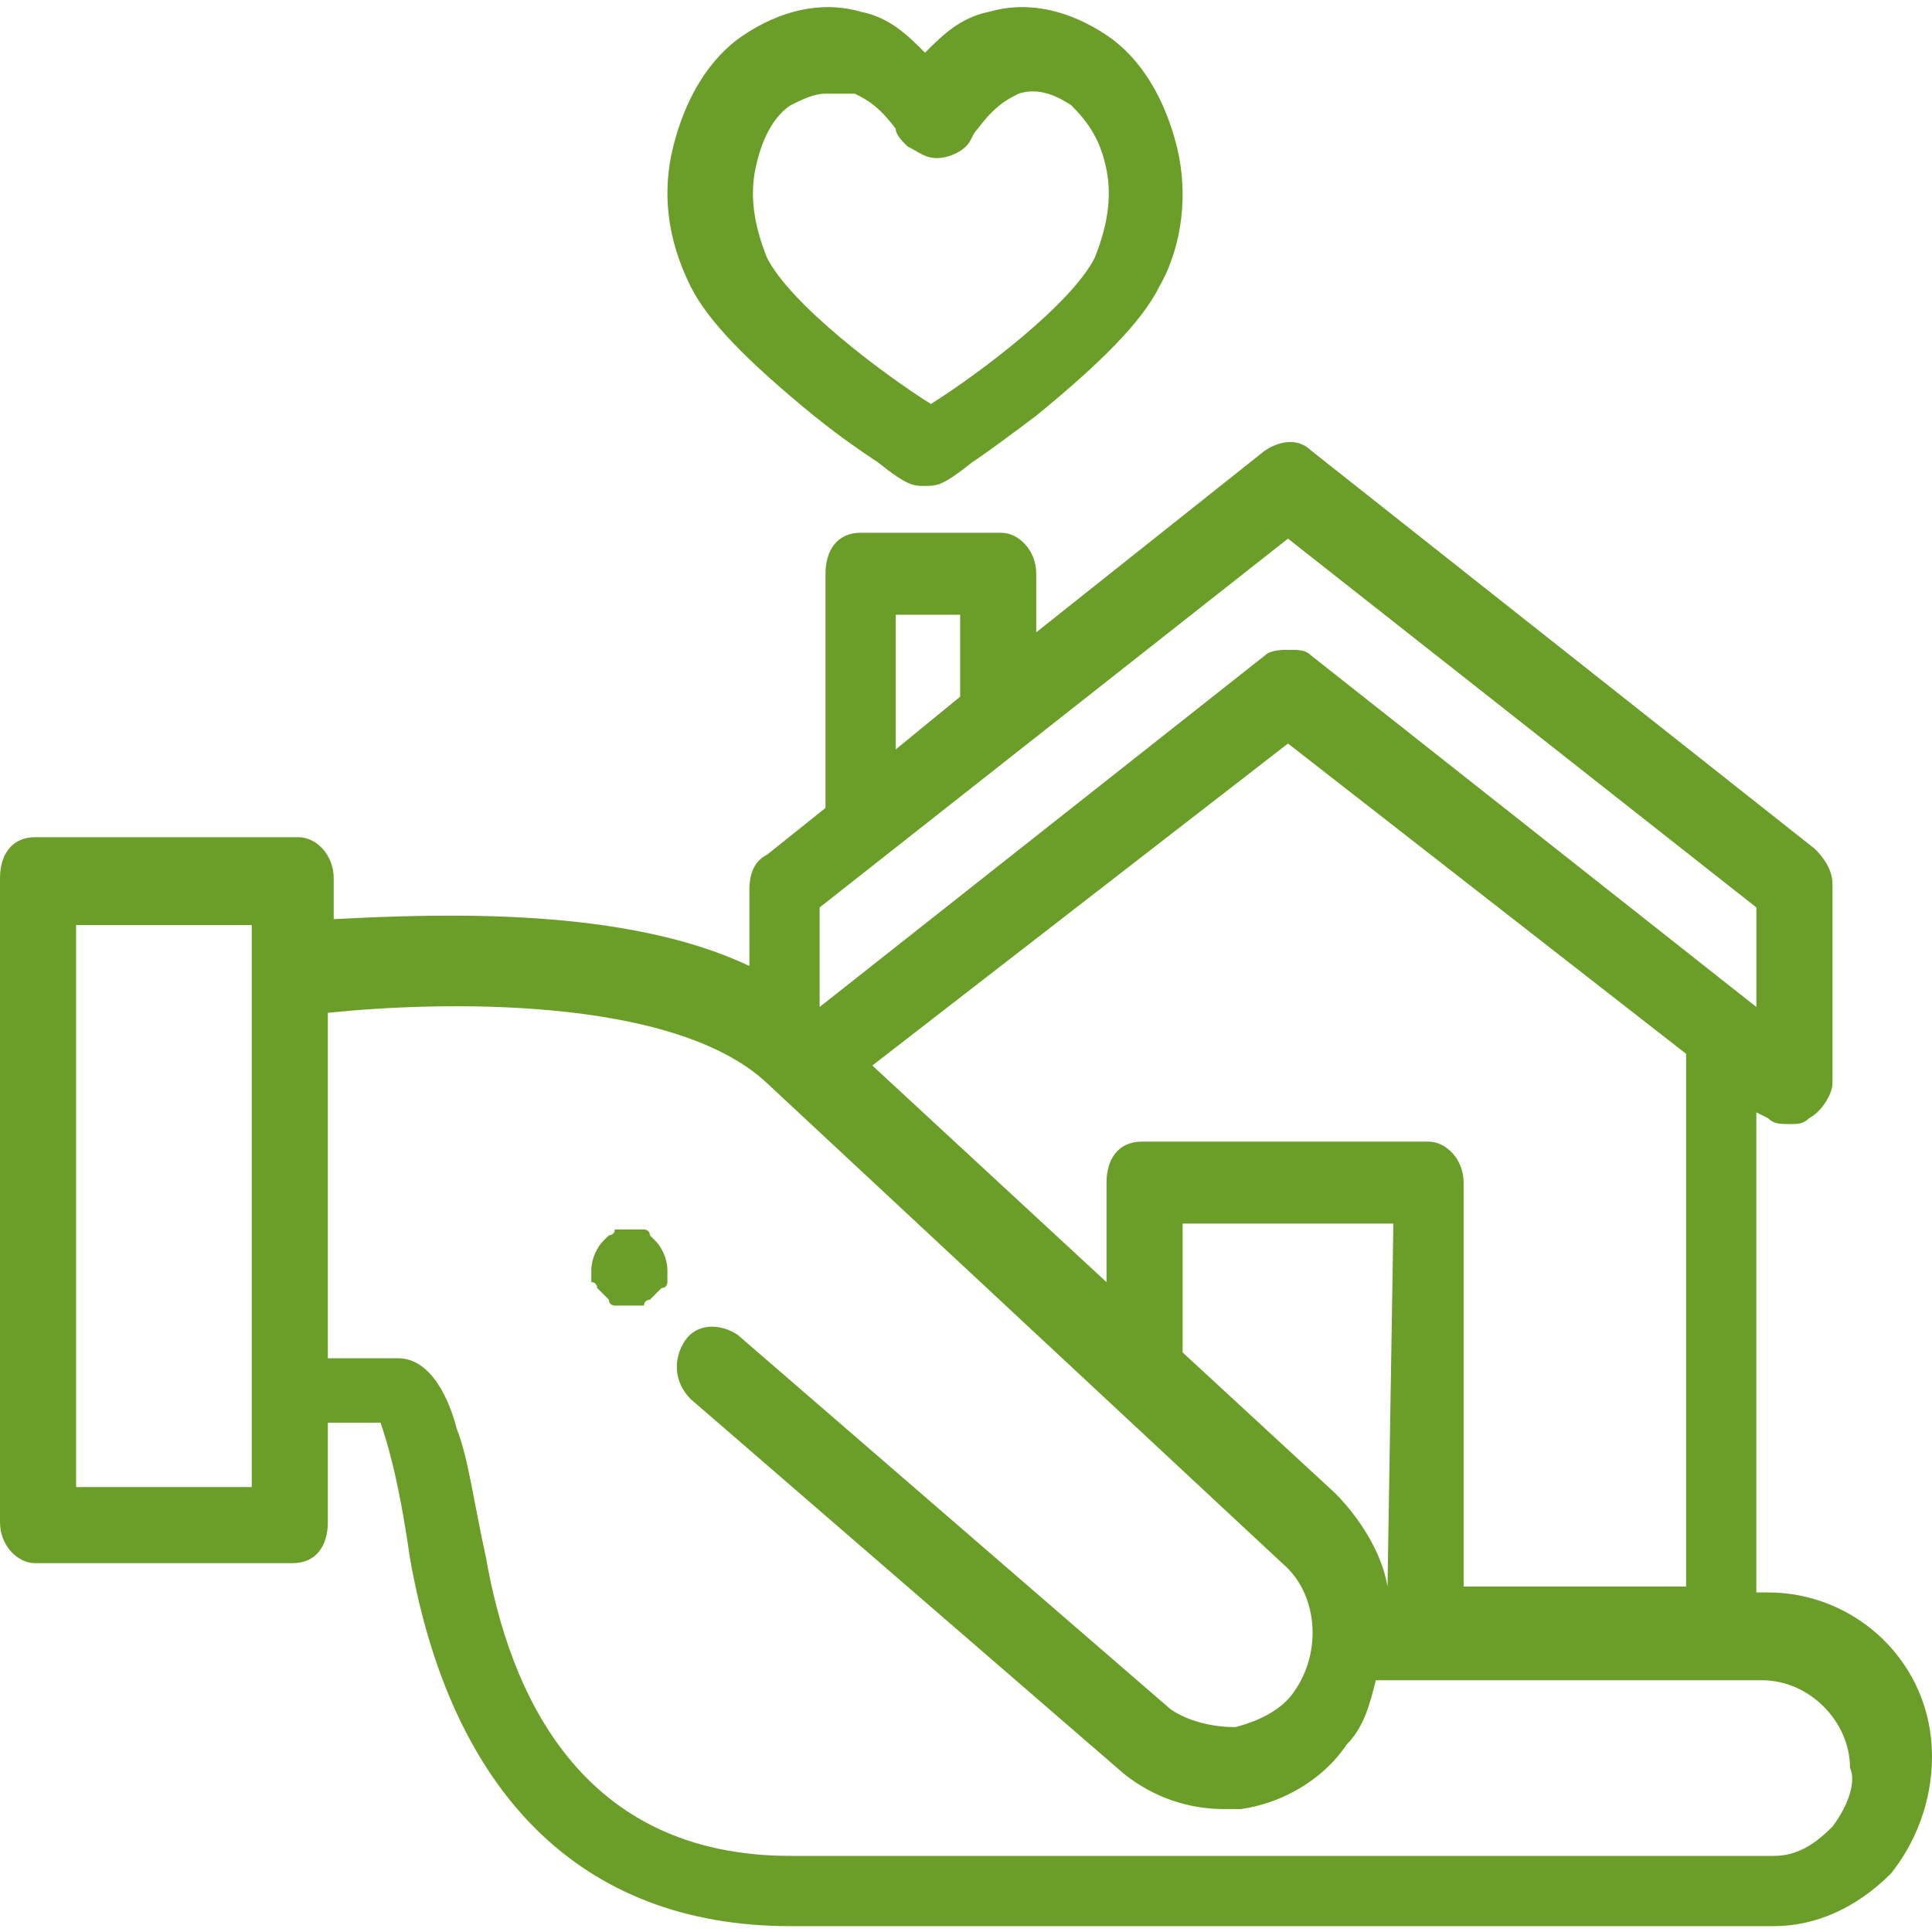<?xml version="1.0" encoding="utf-8"?><svg xmlns="http://www.w3.org/2000/svg" id="图层_1" viewBox="0 0 33 33"><style>.st0{fill:#6b9e28}</style><path d="M15.8 8.3c-.2 0-.3 0-.8-.4-.3-.2-.6-.4-1.1-.8-1.1-.9-1.8-1.6-2.1-2.2-.4-.8-.5-1.6-.3-2.4S12.1 1 12.7.6c.6-.4 1.3-.6 2-.4.5.1.8.4 1.1.7.3-.3.6-.6 1.1-.7.7-.2 1.4 0 2 .4.6.4 1 1.1 1.2 1.9.2.8.1 1.7-.3 2.4-.3.6-1 1.3-2.1 2.2-.4.3-.8.6-1.1.8-.5.4-.6.4-.8.4zm-1.7-6.7c-.2 0-.4.1-.6.2-.3.2-.5.6-.6 1.1-.1.5 0 1 .2 1.5.4.8 2 2 2.8 2.5.8-.5 2.4-1.7 2.8-2.5.2-.5.3-1 .2-1.5-.1-.5-.3-.8-.6-1.1-.3-.2-.6-.3-.9-.2-.2.1-.4.2-.7.6-.1.1-.1.2-.2.3-.1.1-.3.2-.5.2s-.3-.1-.5-.2c-.1-.1-.2-.2-.2-.3-.3-.4-.5-.5-.7-.6h-.5zM10.7 22.3h-.1-.1s-.1 0-.1-.1l-.1-.1-.1-.1s0-.1-.1-.1v-.1-.1c0-.2.1-.4.2-.5l.1-.1s.1 0 .1-.1h.5s.1 0 .1.1l.1.1c.1.1.2.3.2.5v.2s0 .1-.1.1l-.1.1-.1.1s-.1 0-.1.1H10.7z" class="st0"/><path d="M33 30c0-1.6-1.3-2.8-2.8-2.8H30V19l.2.1c.1.1.2.1.4.1.1 0 .2 0 .3-.1.2-.1.4-.4.4-.6v-3.4c0-.2-.1-.4-.3-.6l-8.6-6.8c-.2-.2-.5-.2-.8 0l-3.9 3.1v-1c0-.4-.3-.7-.6-.7h-2.4c-.4 0-.6.3-.6.7v4l-1 .8c-.2.1-.3.3-.3.6v1.3c-2.1-1-5.2-.9-7.1-.8V15c0-.4-.3-.7-.6-.7H.6c-.4 0-.6.3-.6.7v11c0 .4.3.7.6.7H5c.4 0 .6-.3.6-.7v-1.7h.9c.1.3.3.9.5 2.3.7 4 2.9 6.3 6.5 6.3h16.8c.7 0 1.4-.3 2-.9.4-.5.7-1.2.7-2zm-4.3-2.9H25v-6.9c0-.4-.3-.7-.6-.7h-4.9c-.4 0-.6.3-.6.7v1.7l-4-3.7 7.1-5.5 6.8 5.3v9.1zm-5 0c-.1-.6-.5-1.2-.9-1.6l-2.6-2.4v-2.2h3.6l-.1 6.2zm-8.4-16.6h1.1v1.4l-1.1.9v-2.3zm-1.3 5l8-6.3 8 6.3v1.7l-7.6-6c-.1-.1-.2-.1-.4-.1-.1 0-.3 0-.4.1l-7.6 6v-1.7zm-9.7 9.9h-3v-9.6h3v9.6zm27 5.8c-.3.3-.6.5-1 .5H13.5c-3.6 0-4.8-2.8-5.2-5.1-.2-.9-.3-1.7-.5-2.2-.1-.4-.4-1.2-1-1.2H5.6v-5.9c1.9-.2 5.9-.3 7.5 1.2l8.8 8.2c.6.5.7 1.5.2 2.2-.2.3-.6.5-1 .6-.4 0-.8-.1-1.1-.3l-7.4-6.4c-.3-.2-.7-.2-.9.1-.2.3-.2.7.1 1l7.4 6.4c.5.4 1.1.6 1.7.6h.3c.7-.1 1.4-.5 1.8-1.1.3-.3.4-.7.5-1.1h6.6c.8 0 1.5.7 1.5 1.5.1.2 0 .6-.3 1z" class="st0"/></svg>